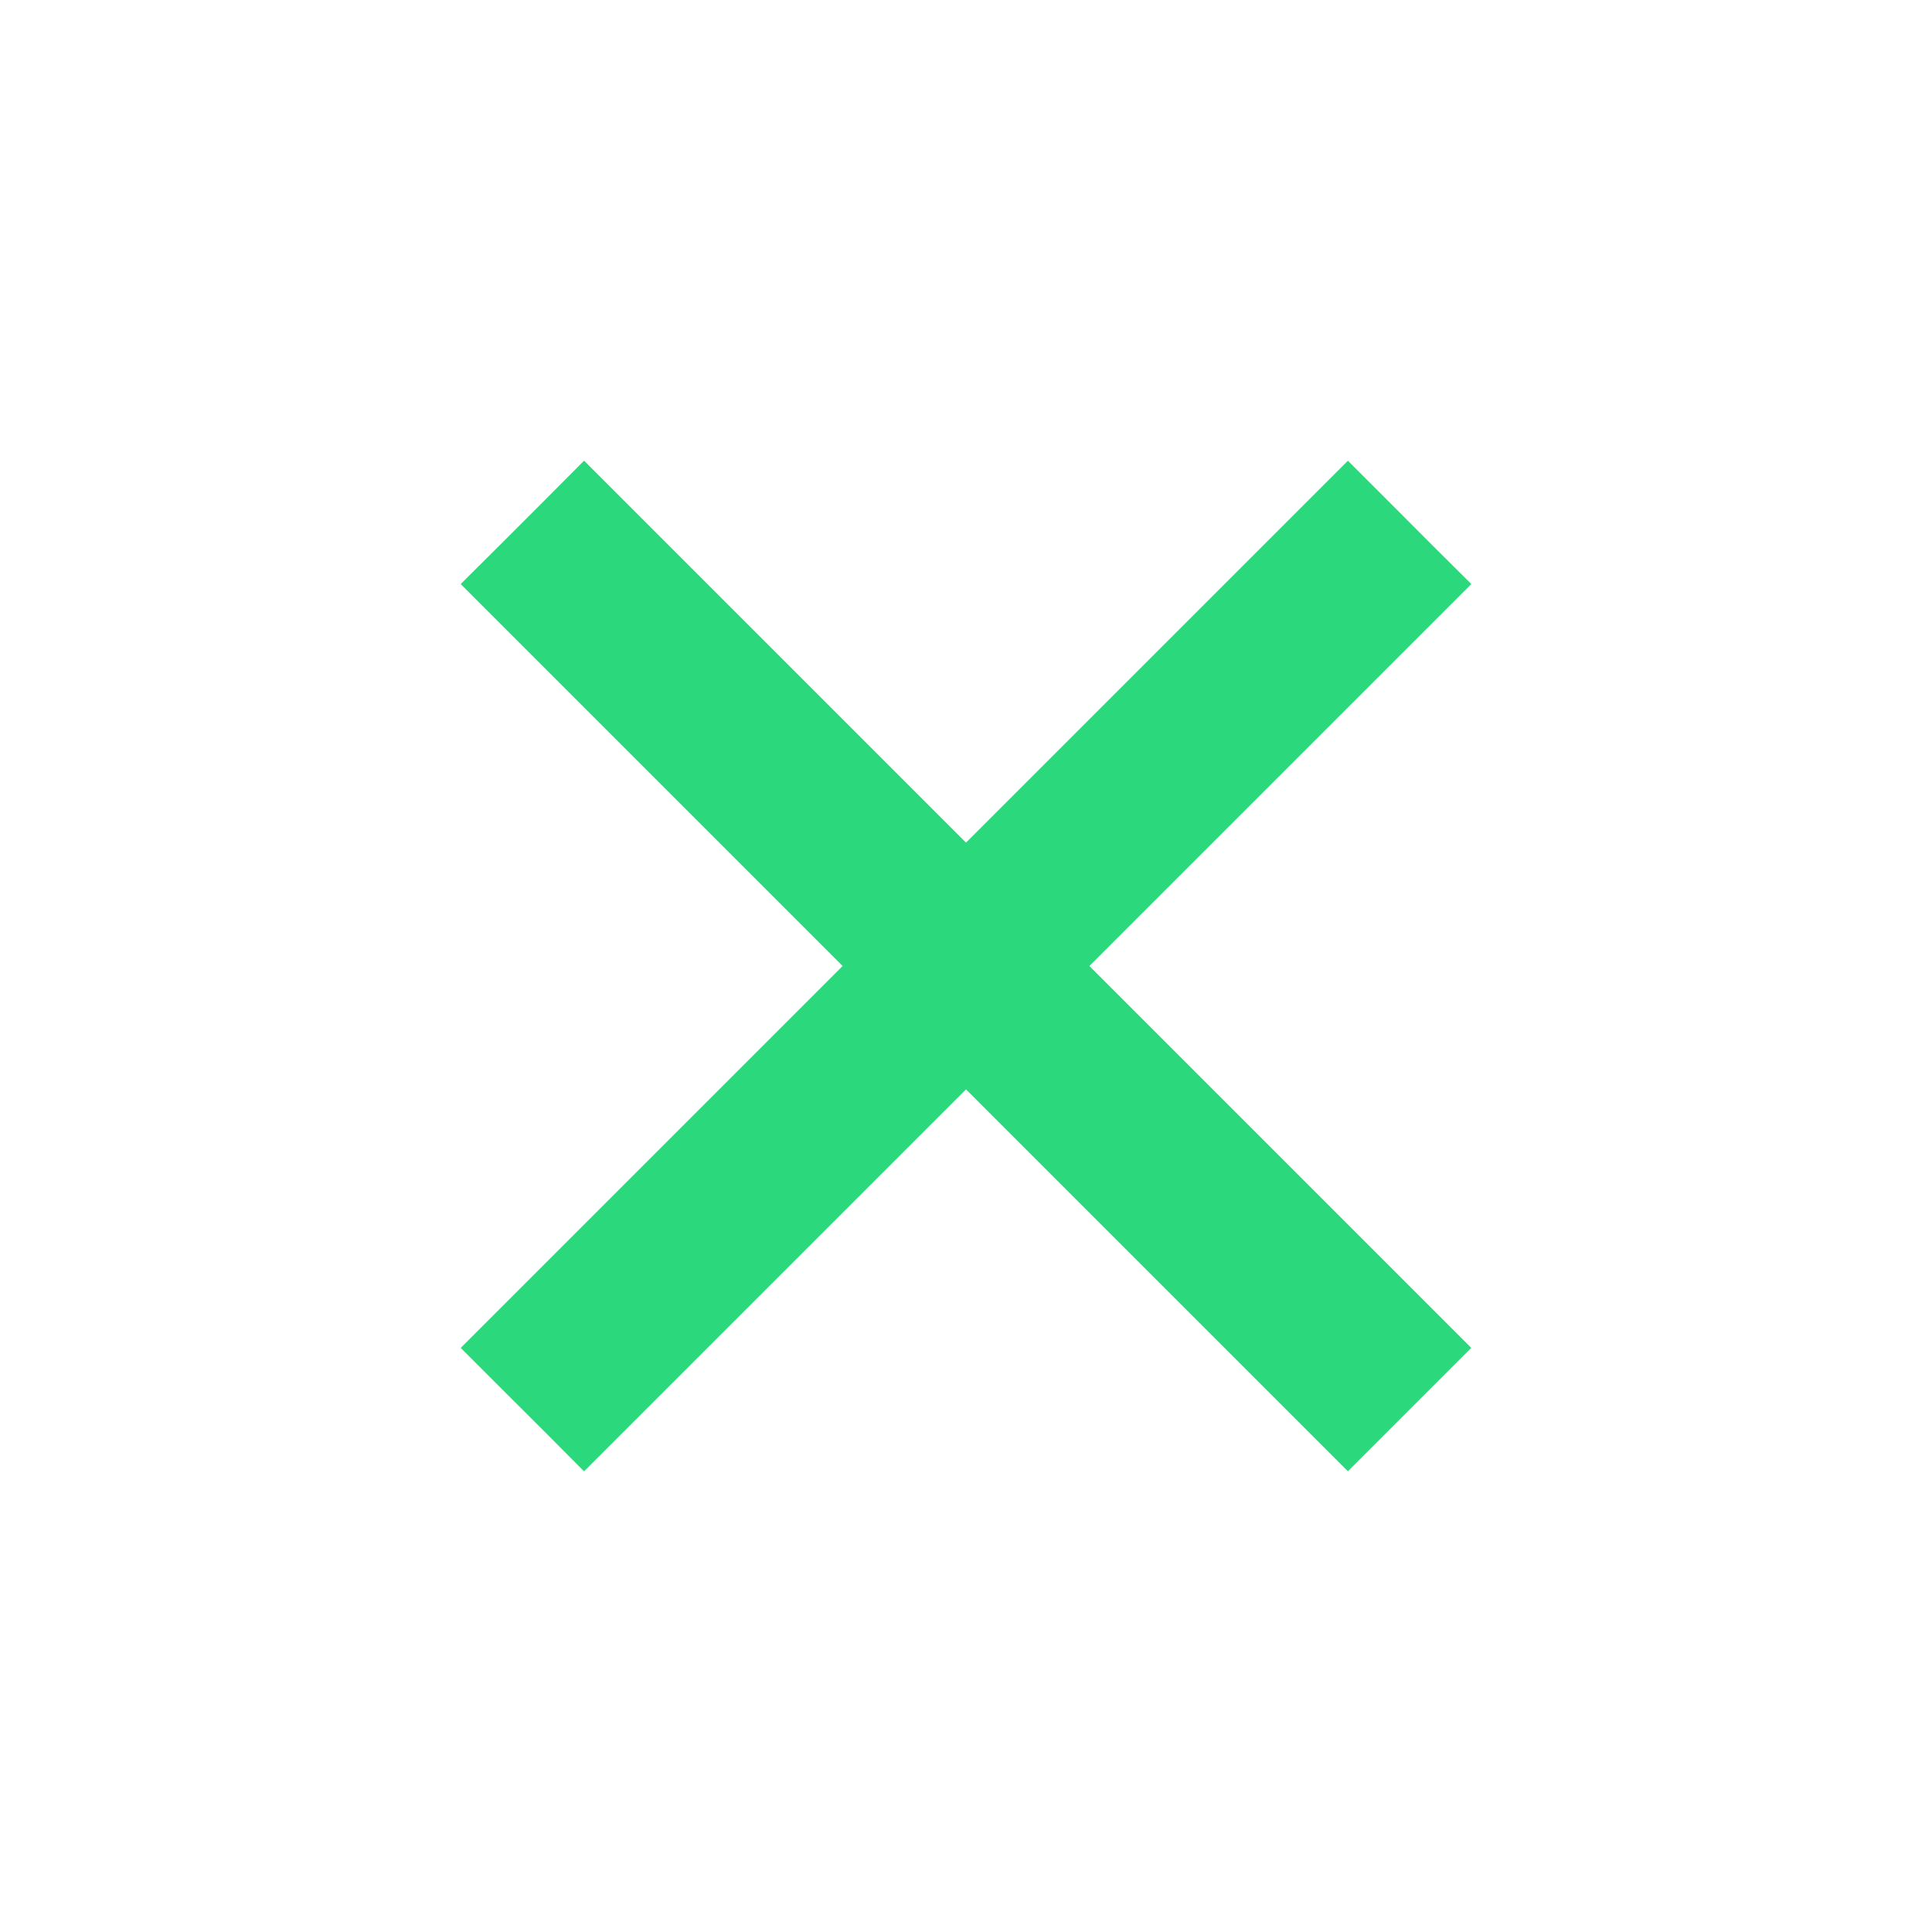 <svg xmlns="http://www.w3.org/2000/svg" fill="none" viewBox="0 0 18 18" height="18" width="18">
<path stroke-width="0.5" stroke="#2BD87B" fill="#2BD87B" d="M13.177 5.619L13.354 5.442L13.177 5.266L12.735 4.823L12.558 4.646L12.381 4.823L9 8.204L5.619 4.823L5.442 4.646L5.266 4.823L4.823 5.266L4.646 5.442L4.823 5.619L8.204 9L4.823 12.381L4.646 12.558L4.823 12.735L5.266 13.177L5.442 13.354L5.619 13.177L9 9.796L12.381 13.177L12.558 13.354L12.735 13.177L13.177 12.735L13.354 12.558L13.177 12.381L9.796 9L13.177 5.619Z"></path>
</svg>
